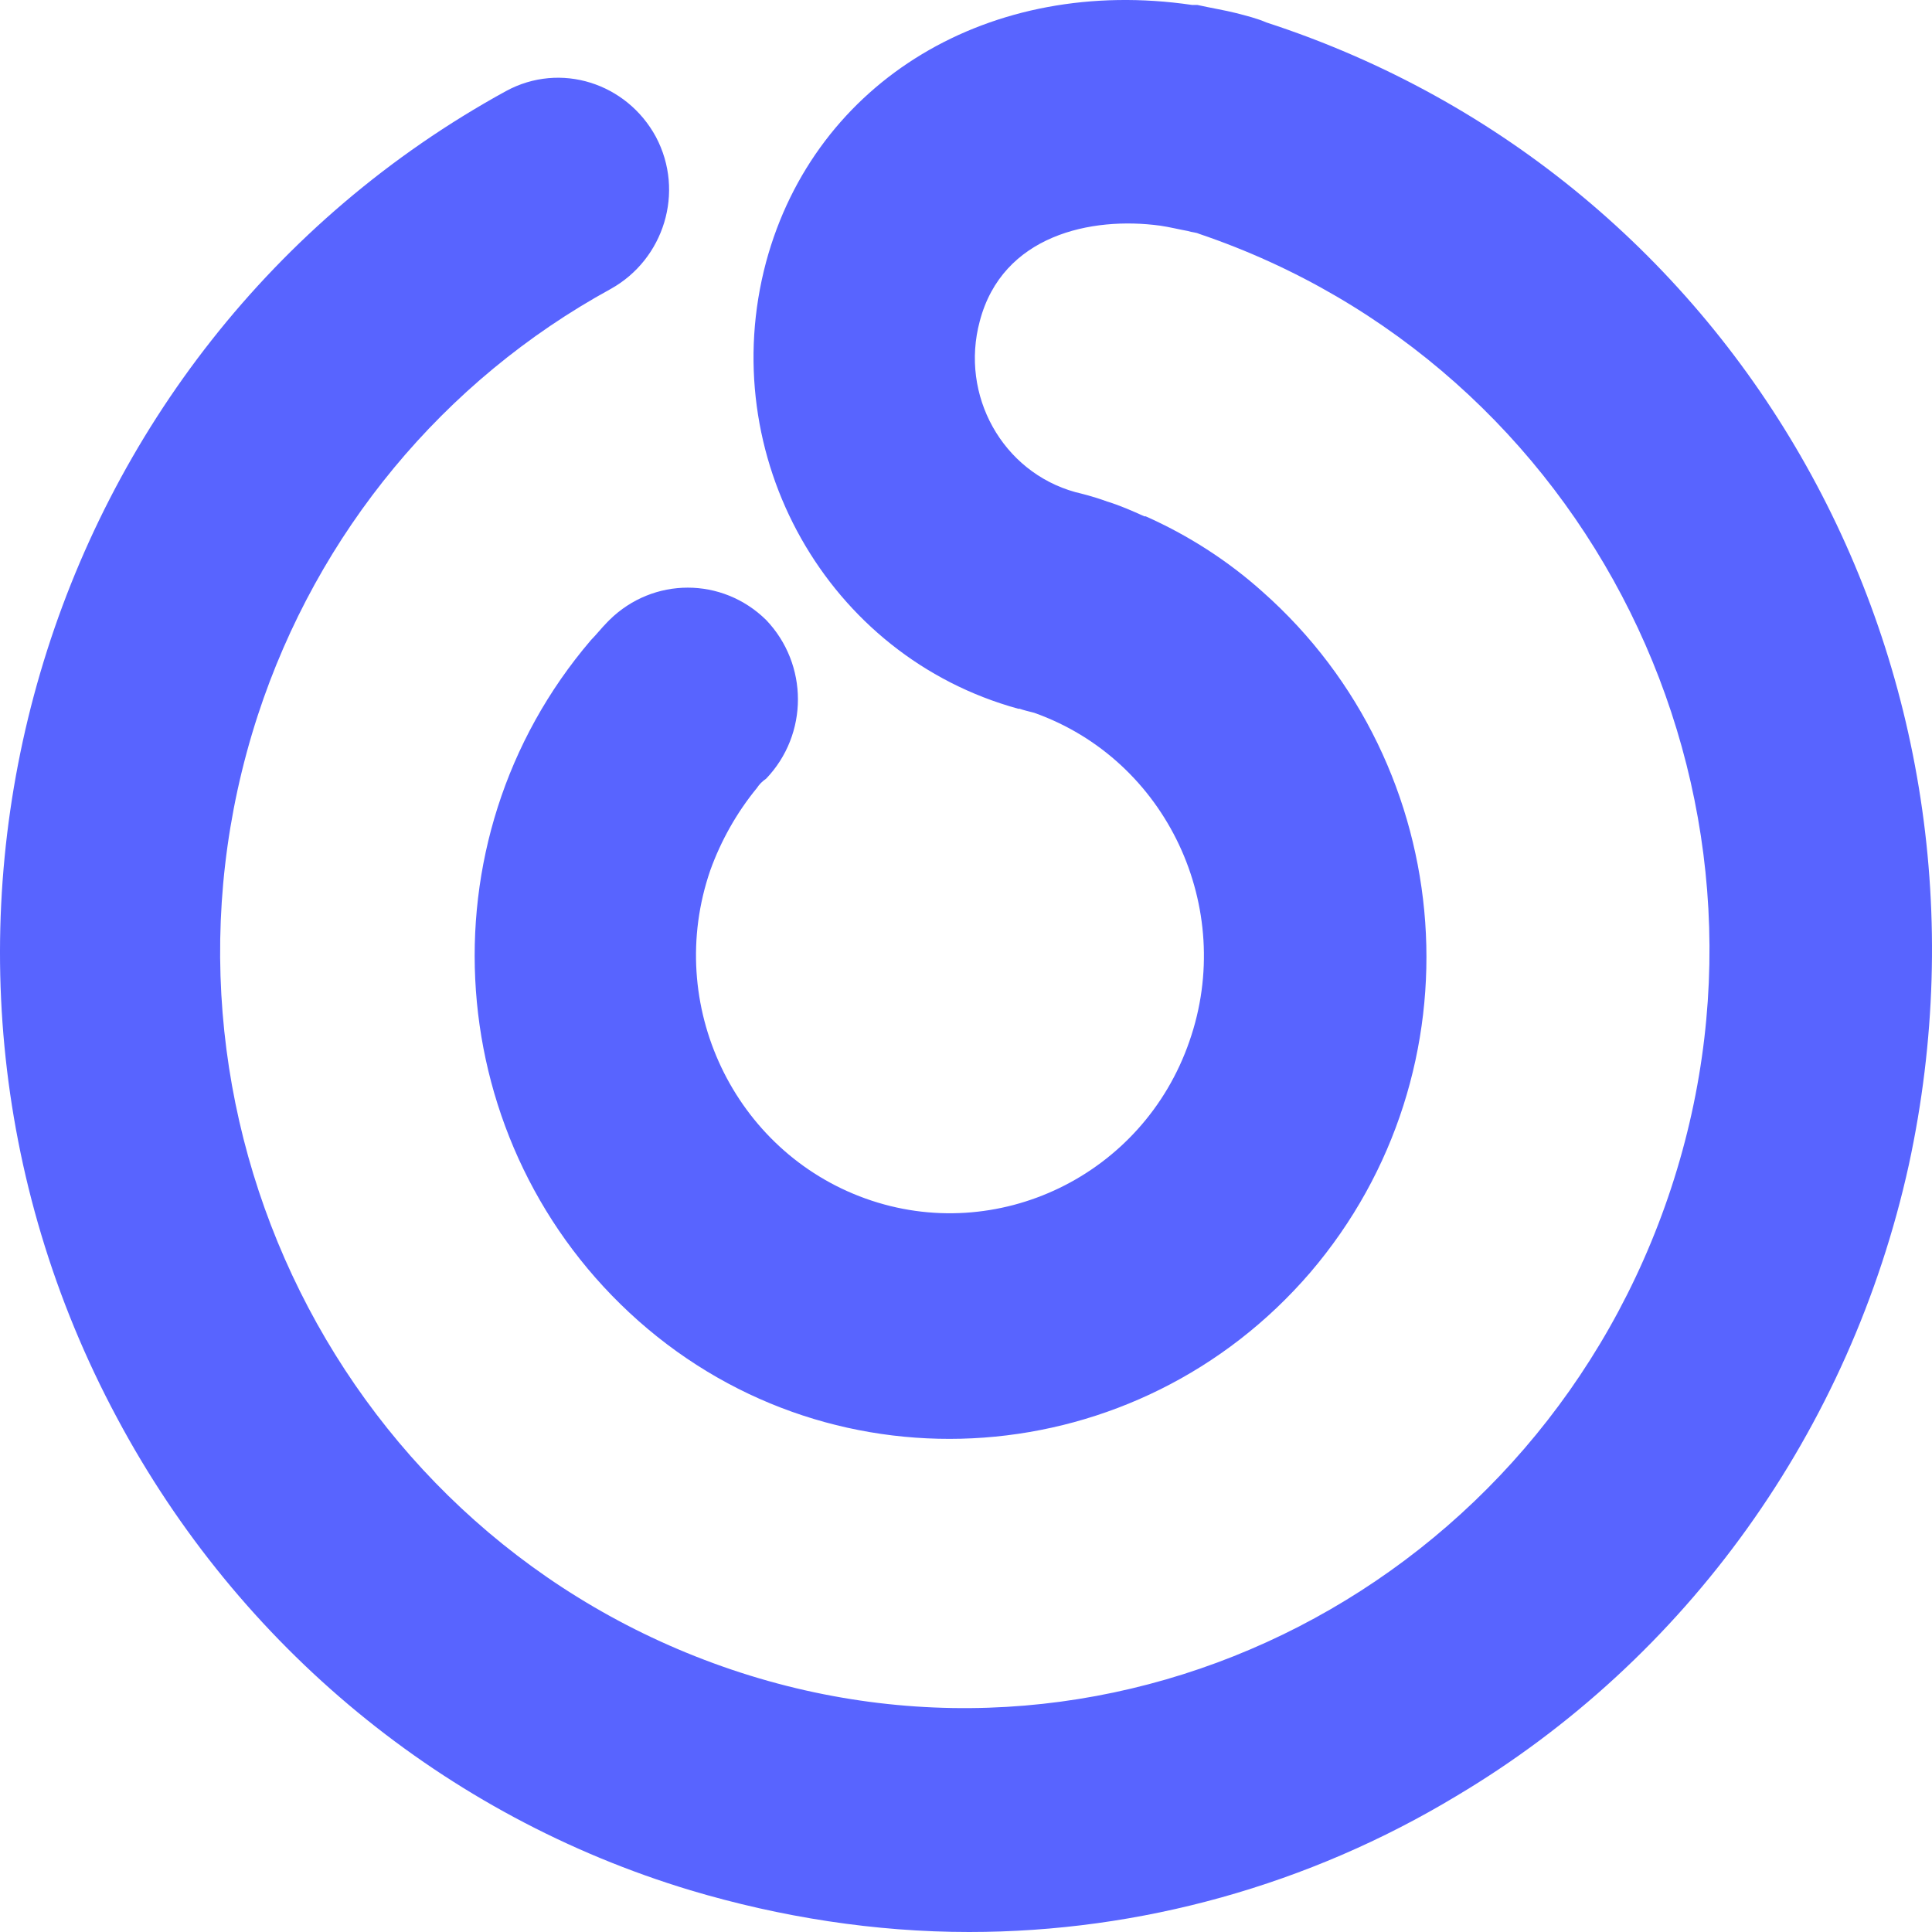 <svg viewBox="0 0 32 32" fill="#5864FF"><path d="M20.976 0.372C20.822 0.305 20.646 0.261 20.471 0.216C20.295 0.171 20.031 0.127 19.833 0.082H19.789C19.767 0.082 19.767 0.082 19.745 0.082C16.404 -0.408 13.502 1.33 12.689 4.339C11.831 7.549 13.7 10.87 16.865 11.739C16.865 11.739 16.865 11.739 16.887 11.739C16.953 11.762 17.041 11.784 17.129 11.806C19.327 12.586 20.471 15.038 19.701 17.245C18.932 19.474 16.514 20.633 14.337 19.852C12.161 19.072 10.996 16.643 11.765 14.414C11.941 13.924 12.205 13.456 12.535 13.054C12.579 12.988 12.623 12.943 12.689 12.898C13.392 12.163 13.392 11.004 12.689 10.268C11.963 9.555 10.82 9.555 10.095 10.268C10.073 10.291 10.073 10.291 10.051 10.313C9.963 10.402 9.875 10.514 9.787 10.603C6.929 13.946 7.303 18.983 10.578 21.881C13.854 24.778 18.844 24.399 21.701 21.078C24.559 17.735 24.186 12.698 20.91 9.8C20.339 9.288 19.679 8.864 18.976 8.552H18.954C18.756 8.463 18.558 8.374 18.338 8.307C18.096 8.218 17.899 8.173 17.811 8.151C16.602 7.816 15.898 6.546 16.228 5.32C16.602 3.894 18.074 3.582 19.218 3.738C19.371 3.76 19.547 3.804 19.679 3.827C19.745 3.849 19.811 3.849 19.855 3.871C26.318 6.056 29.835 13.121 27.681 19.674C25.526 26.227 18.58 29.838 12.117 27.654C5.654 25.469 2.137 18.404 4.269 11.851C5.259 8.819 7.347 6.301 10.117 4.785C10.996 4.295 11.348 3.18 10.864 2.267C10.381 1.375 9.281 1.018 8.38 1.509C0.62 5.766 -2.281 15.618 1.939 23.486C3.962 27.275 7.369 30.083 11.436 31.309C12.931 31.755 14.491 32 16.052 32C18.888 32 21.68 31.22 24.12 29.749C27.945 27.475 30.648 23.686 31.616 19.295C33.396 11.071 28.846 2.935 20.976 0.372Z"></path></svg>